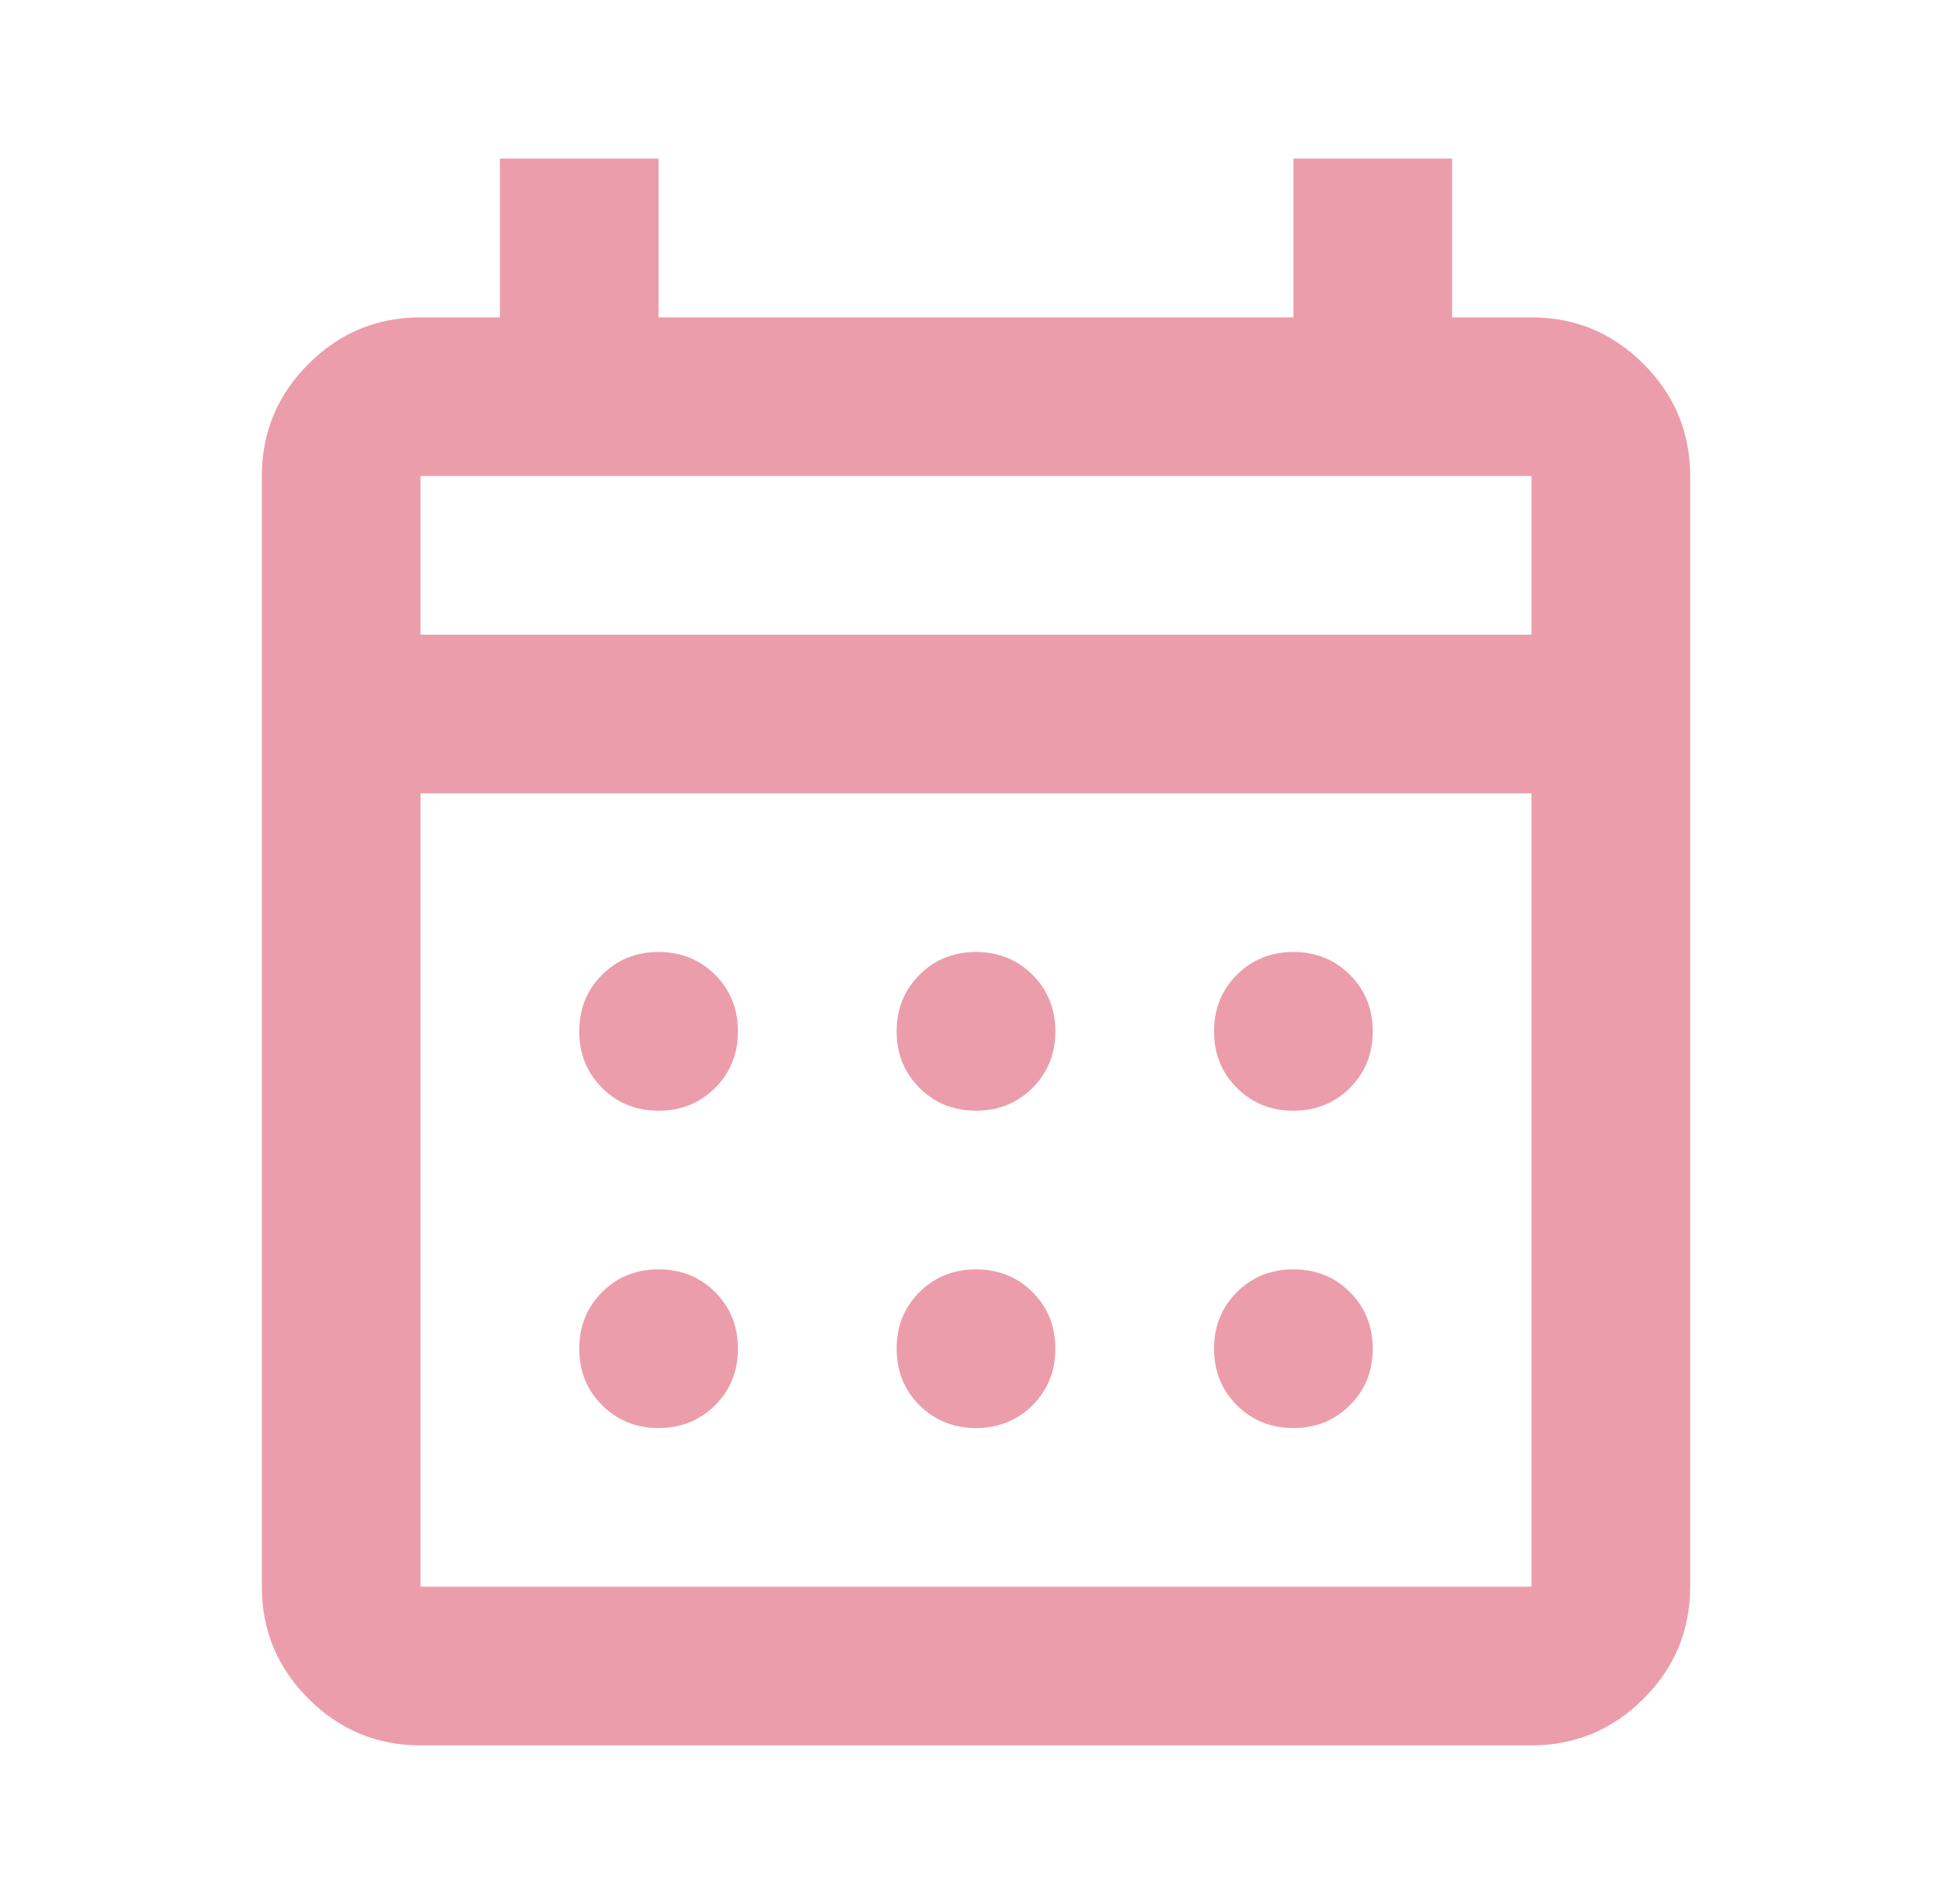 <svg width="41" height="40" viewBox="0 0 41 40" fill="none" xmlns="http://www.w3.org/2000/svg">
<g id="calendar_month_24dp_5F6368_FILL0_wght400_GRAD0_opsz24 (1) 1">
<path id="Vector" d="M8.833 36.667C7.917 36.667 7.132 36.34 6.479 35.688C5.826 35.035 5.5 34.25 5.5 33.334V10C5.5 9.084 5.826 8.299 6.479 7.646C7.132 6.993 7.917 6.667 8.833 6.667H10.5V3.333H13.833V6.667H27.167V3.333H30.5V6.667H32.167C33.083 6.667 33.868 6.993 34.521 7.646C35.174 8.299 35.5 9.084 35.5 10V33.334C35.5 34.25 35.174 35.035 34.521 35.688C33.868 36.34 33.083 36.667 32.167 36.667H8.833ZM8.833 33.334H32.167V16.667H8.833V33.334ZM8.833 13.334H32.167V10H8.833V13.334ZM20.5 23.334C20.028 23.334 19.632 23.174 19.312 22.854C18.993 22.535 18.833 22.139 18.833 21.667C18.833 21.195 18.993 20.799 19.312 20.479C19.632 20.16 20.028 20 20.5 20C20.972 20 21.368 20.16 21.688 20.479C22.007 20.799 22.167 21.195 22.167 21.667C22.167 22.139 22.007 22.535 21.688 22.854C21.368 23.174 20.972 23.334 20.5 23.334ZM13.833 23.334C13.361 23.334 12.965 23.174 12.646 22.854C12.326 22.535 12.167 22.139 12.167 21.667C12.167 21.195 12.326 20.799 12.646 20.479C12.965 20.16 13.361 20 13.833 20C14.306 20 14.701 20.16 15.021 20.479C15.34 20.799 15.5 21.195 15.5 21.667C15.5 22.139 15.34 22.535 15.021 22.854C14.701 23.174 14.306 23.334 13.833 23.334ZM27.167 23.334C26.694 23.334 26.299 23.174 25.979 22.854C25.66 22.535 25.5 22.139 25.5 21.667C25.5 21.195 25.66 20.799 25.979 20.479C26.299 20.16 26.694 20 27.167 20C27.639 20 28.035 20.16 28.354 20.479C28.674 20.799 28.833 21.195 28.833 21.667C28.833 22.139 28.674 22.535 28.354 22.854C28.035 23.174 27.639 23.334 27.167 23.334ZM20.5 30C20.028 30 19.632 29.84 19.312 29.521C18.993 29.201 18.833 28.806 18.833 28.334C18.833 27.861 18.993 27.465 19.312 27.146C19.632 26.826 20.028 26.667 20.5 26.667C20.972 26.667 21.368 26.826 21.688 27.146C22.007 27.465 22.167 27.861 22.167 28.334C22.167 28.806 22.007 29.201 21.688 29.521C21.368 29.84 20.972 30 20.5 30ZM13.833 30C13.361 30 12.965 29.84 12.646 29.521C12.326 29.201 12.167 28.806 12.167 28.334C12.167 27.861 12.326 27.465 12.646 27.146C12.965 26.826 13.361 26.667 13.833 26.667C14.306 26.667 14.701 26.826 15.021 27.146C15.34 27.465 15.5 27.861 15.5 28.334C15.5 28.806 15.34 29.201 15.021 29.521C14.701 29.84 14.306 30 13.833 30ZM27.167 30C26.694 30 26.299 29.84 25.979 29.521C25.66 29.201 25.5 28.806 25.5 28.334C25.5 27.861 25.66 27.465 25.979 27.146C26.299 26.826 26.694 26.667 27.167 26.667C27.639 26.667 28.035 26.826 28.354 27.146C28.674 27.465 28.833 27.861 28.833 28.334C28.833 28.806 28.674 29.201 28.354 29.521C28.035 29.84 27.639 30 27.167 30Z" fill="#EC9DAB"/>
</g>
</svg>
